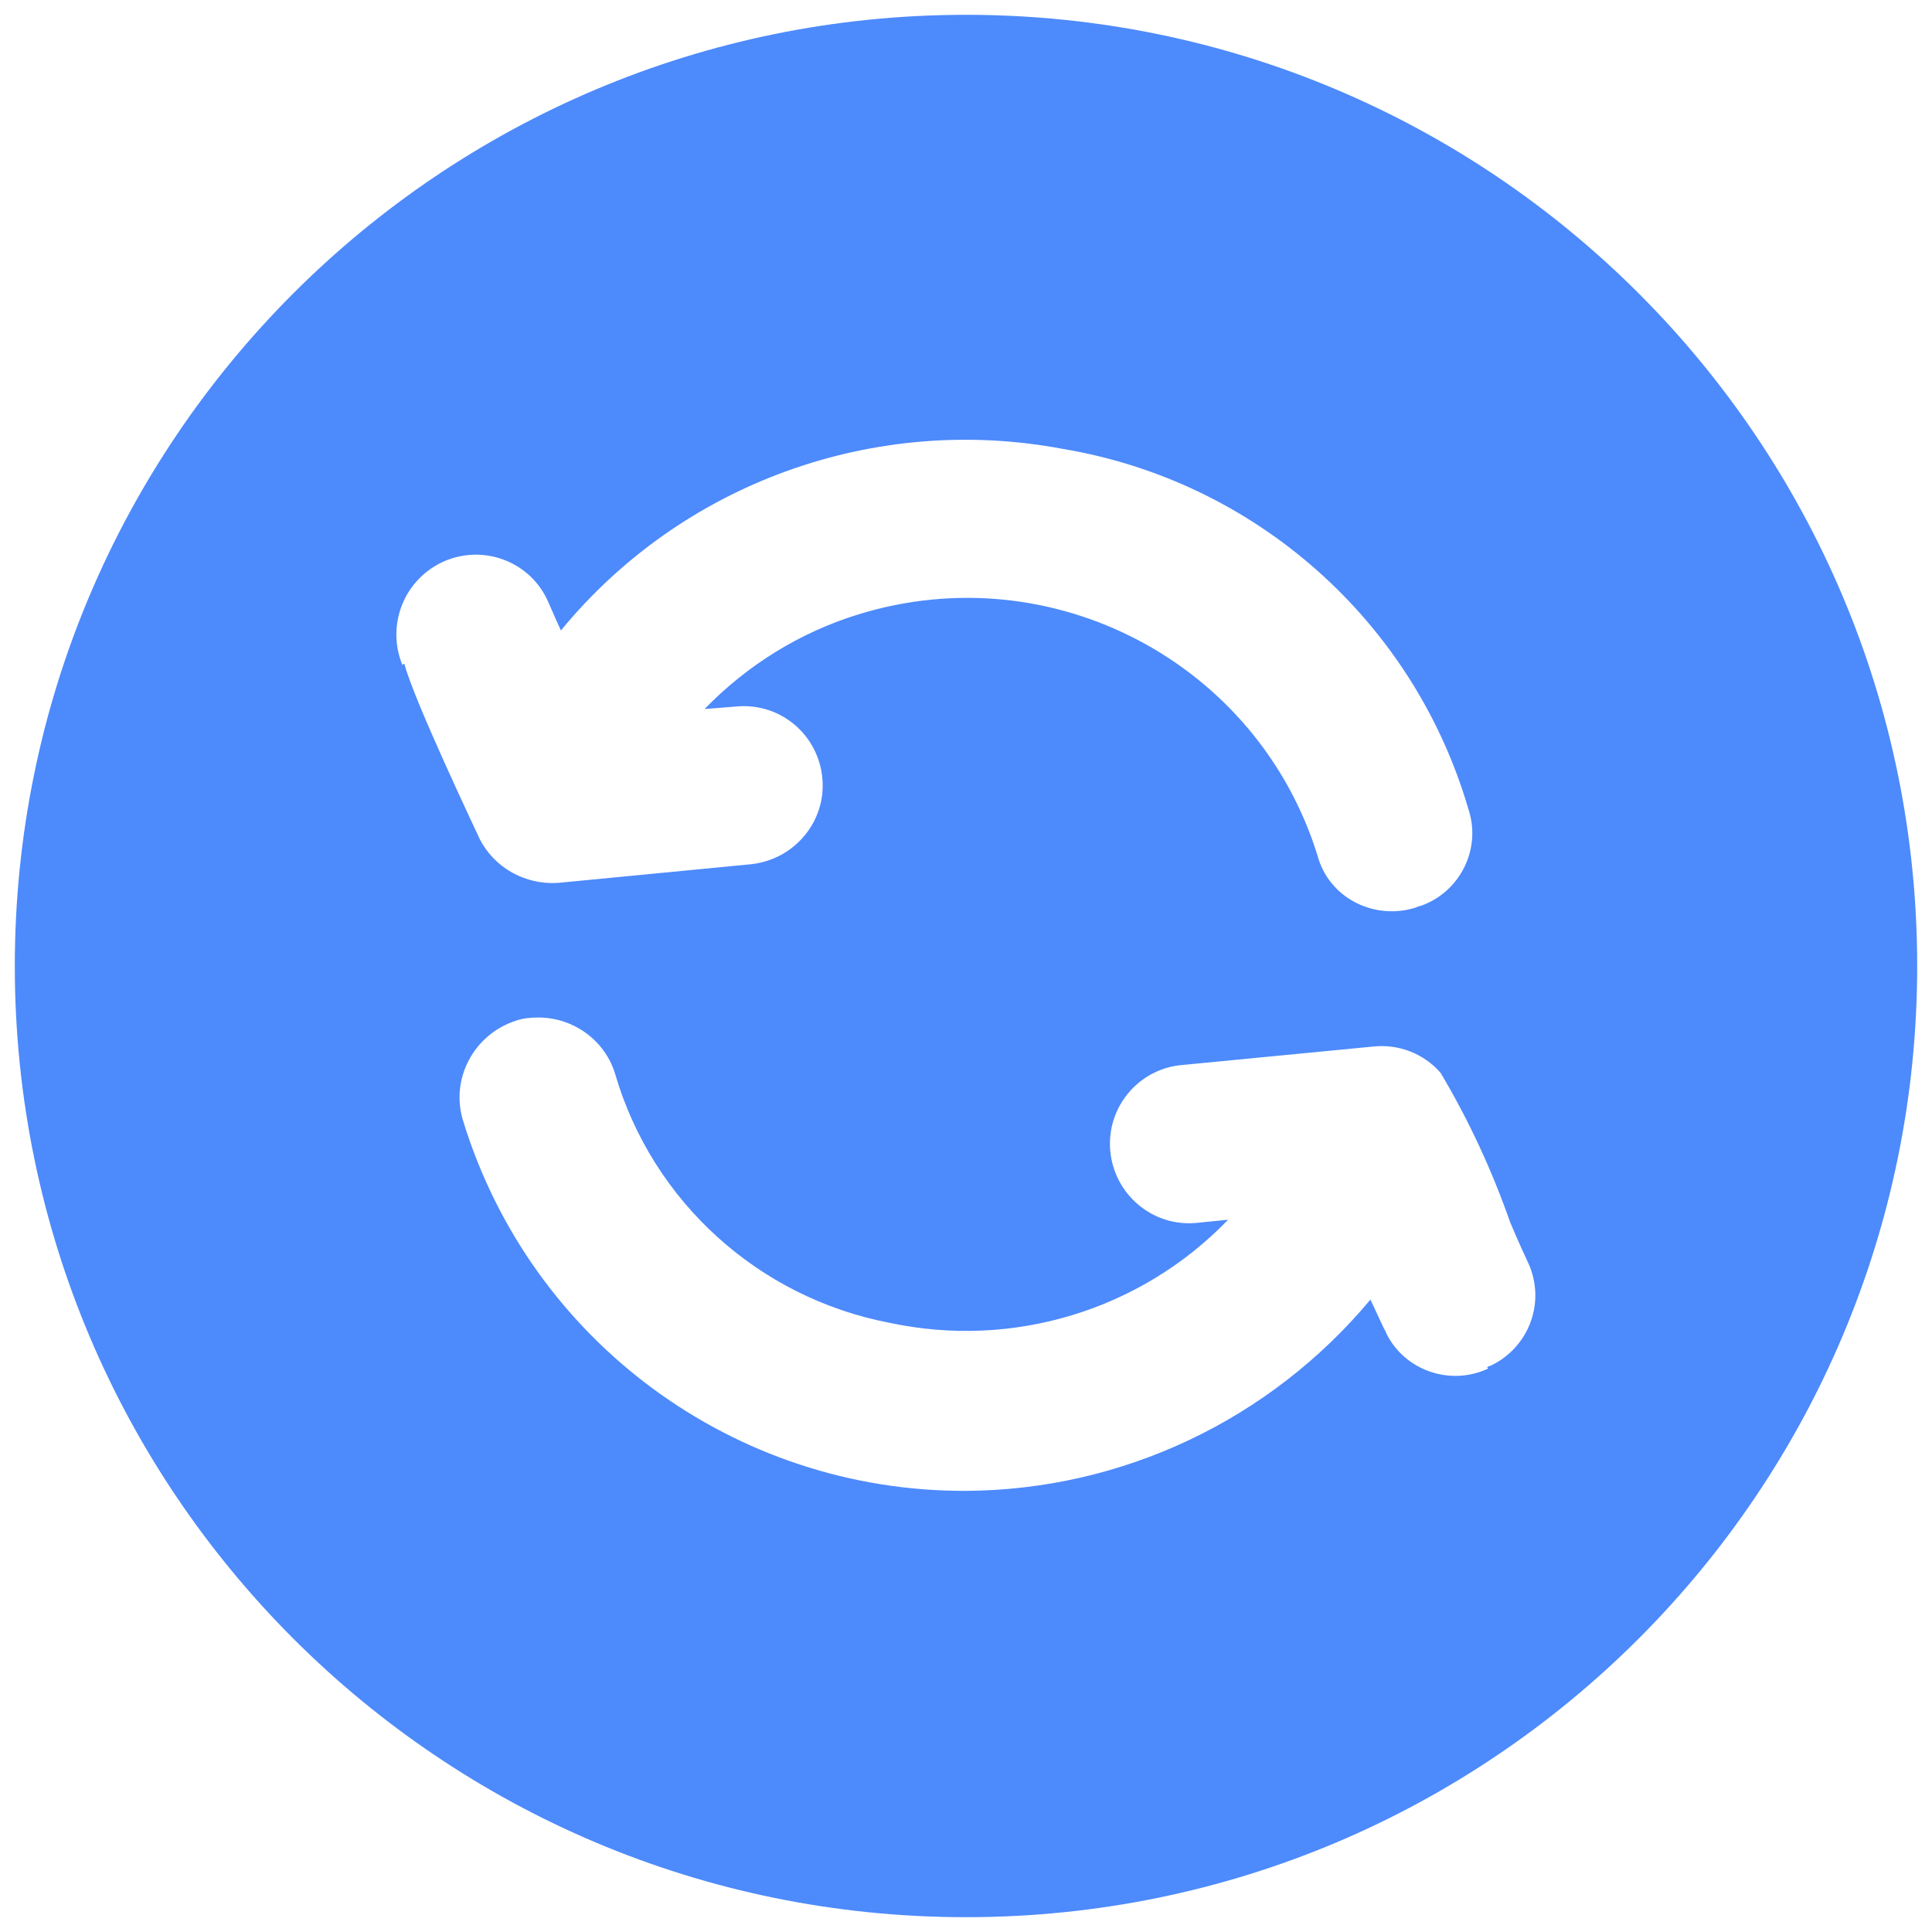<?xml version="1.0" encoding="UTF-8"?>
<svg id="Layer_1" data-name="Layer 1" xmlns="http://www.w3.org/2000/svg" viewBox="0 0 30 30">
  <defs>
    <style>
      .cls-1 {
        fill: #4d8afc;
      }
    </style>
  </defs>
  <path class="cls-1" d="M15,.23C6.84.23.23,6.84.23,15s6.61,14.77,14.77,14.77,14.77-6.61,14.77-14.77c0-8.16-6.61-14.77-14.77-14.77ZM6.25,10.33c-.26-.63.03-1.35.66-1.62.62-.26,1.33.02,1.6.63.09.21.15.34.2.45,1.88-2.29,4.87-3.37,7.79-2.82,3,.5,5.45,2.68,6.3,5.59.21.62-.13,1.3-.75,1.51-.02,0-.04.01-.06.02-.12.04-.25.06-.38.06-.53,0-1.01-.34-1.15-.86-.93-3-4.12-4.68-7.13-3.75-.91.28-1.73.79-2.39,1.47l.5-.04c.68-.06,1.27.44,1.33,1.12.06.67-.44,1.26-1.11,1.33l-3,.29c-.5.03-.98-.23-1.21-.68-.04-.09-1.03-2.17-1.17-2.72h-.02ZM23.11,21.25c-.59.28-1.31.03-1.59-.56,0-.02-.02-.04-.03-.06l-.21-.45c-1.56,1.87-3.86,2.96-6.29,2.97-3.58.01-6.75-2.32-7.8-5.75-.2-.65.17-1.34.82-1.55.11-.04.23-.05.35-.05.54,0,1.03.35,1.19.87.58,1.99,2.23,3.48,4.26,3.87,1.91.41,3.9-.19,5.26-1.6l-.5.05c-.68.06-1.27-.45-1.33-1.12-.06-.67.43-1.26,1.09-1.33l3-.29c.39-.04.78.11,1.04.41.44.74.8,1.52,1.08,2.32.13.31.26.59.28.63.28.61.01,1.32-.59,1.6-.02,0-.03.01-.05.02h0Z"/>
</svg>